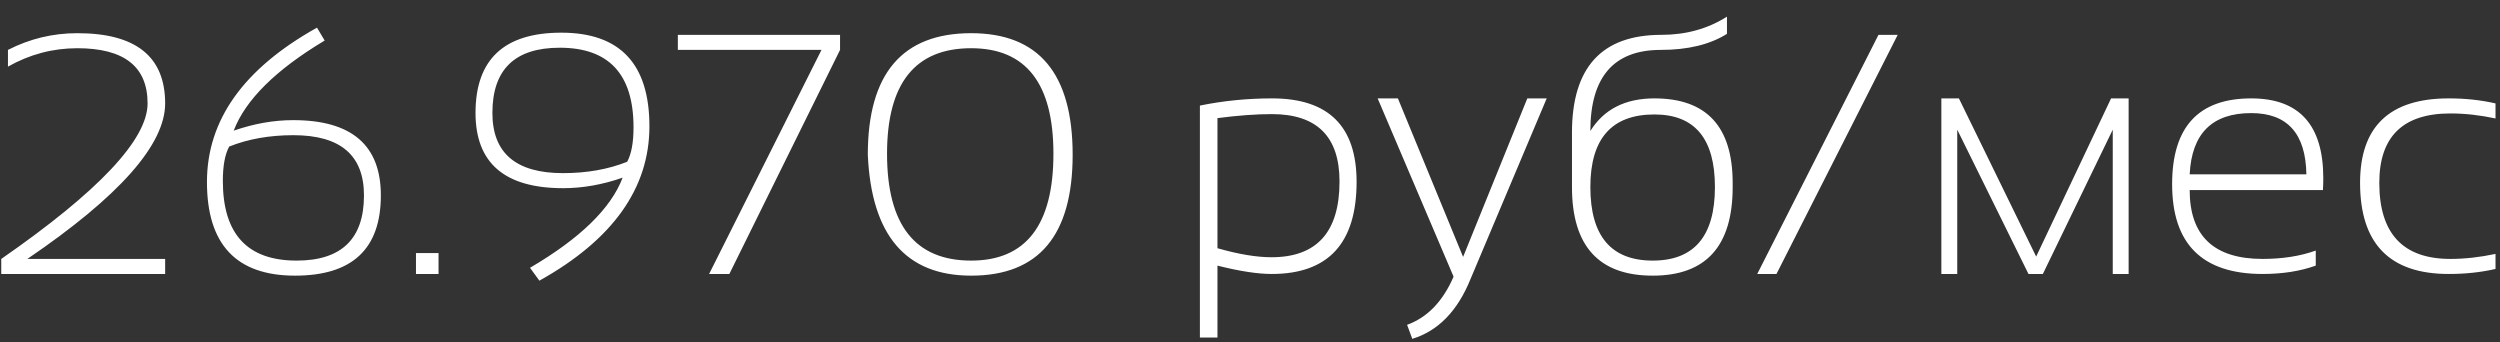 <?xml version="1.0" encoding="UTF-8"?> <svg xmlns="http://www.w3.org/2000/svg" width="146" height="20" viewBox="0 0 146 20" fill="none"><rect x="0" y="0" width="146" height="20" fill="#333333" stroke="none"/><path d="M0.074 16V15.121C5.771 11.169 8.619 8.142 8.619 6.039C8.619 3.891 7.252 2.816 4.518 2.816C3.085 2.816 1.734 3.174 0.465 3.891V2.914C1.734 2.263 3.085 1.938 4.518 1.938C7.936 1.938 9.645 3.305 9.645 6.039C9.645 8.448 6.962 11.475 1.598 15.121H9.645V16H0.074ZM12.086 10.629C12.086 7.009 14.228 4.005 18.512 1.615L18.961 2.367C16.103 4.079 14.332 5.834 13.648 7.631C14.827 7.221 15.986 7.016 17.125 7.016C20.537 7.016 22.242 8.48 22.242 11.41C22.242 14.535 20.572 16.098 17.232 16.098C13.801 16.098 12.086 14.275 12.086 10.629ZM13.014 10.57C13.014 13.669 14.449 15.219 17.32 15.219C19.944 15.219 21.256 13.949 21.256 11.41C21.256 9.066 19.882 7.895 17.135 7.895C15.742 7.895 14.492 8.116 13.385 8.559C13.137 9.014 13.014 9.685 13.014 10.57ZM25.611 14.779V16H24.293V14.779H25.611ZM37.926 7.377C37.926 10.997 35.784 14.001 31.5 16.391L30.953 15.639C33.876 13.926 35.68 12.172 36.363 10.375C35.185 10.785 34.026 10.99 32.887 10.99C29.475 10.99 27.77 9.525 27.77 6.596C27.77 3.471 29.439 1.908 32.779 1.908C36.21 1.908 37.926 3.731 37.926 7.377ZM36.998 7.436C36.998 4.337 35.562 2.787 32.691 2.787C30.068 2.787 28.756 4.057 28.756 6.596C28.756 8.939 30.13 10.111 32.877 10.111C34.27 10.111 35.52 9.89 36.627 9.447C36.874 8.992 36.998 8.321 36.998 7.436ZM39.586 2.035H49.059V2.914L42.594 16H41.412L47.975 2.914H39.586V2.035ZM51.803 8.979C51.803 13.139 53.44 15.219 56.715 15.219C59.918 15.219 61.52 13.139 61.52 8.979C61.52 4.87 59.918 2.816 56.715 2.816C53.44 2.816 51.803 4.87 51.803 8.979ZM50.68 9.037C50.68 4.304 52.691 1.938 56.715 1.938C60.667 1.938 62.643 4.304 62.643 9.037C62.643 13.744 60.667 16.098 56.715 16.098C52.9 16.098 50.888 13.744 50.68 9.037ZM71.1 14.496C72.33 14.848 73.382 15.023 74.254 15.023C76.904 15.023 78.228 13.549 78.228 10.6C78.228 7.976 76.91 6.664 74.273 6.664C73.362 6.664 72.304 6.742 71.1 6.898V14.496ZM70.074 6.166C71.435 5.886 72.841 5.746 74.293 5.746C77.581 5.746 79.225 7.37 79.225 10.619C79.225 14.206 77.571 16 74.264 16C73.443 16 72.389 15.837 71.1 15.512V19.711H70.074V6.166ZM80.455 5.746H81.637L85.445 15.004L89.195 5.746H90.328L85.875 16.303C85.12 18.165 83.987 19.327 82.477 19.789L82.174 18.969C83.359 18.539 84.264 17.602 84.889 16.156L80.455 5.746ZM101.188 10.922C101.188 14.372 99.632 16.098 96.519 16.098C93.375 16.098 91.803 14.372 91.803 10.922V7.748C91.803 3.939 93.541 2.035 97.018 2.035C98.463 2.035 99.742 1.68 100.855 0.971V1.977C99.859 2.602 98.57 2.914 96.988 2.914C94.247 2.914 92.877 4.493 92.877 7.65C93.665 6.381 94.912 5.746 96.617 5.746C99.664 5.746 101.188 7.393 101.188 10.688V10.922ZM96.519 15.219C98.941 15.219 100.152 13.787 100.152 10.922C100.152 8.096 98.974 6.684 96.617 6.684C94.124 6.684 92.877 8.096 92.877 10.922C92.877 13.787 94.091 15.219 96.519 15.219ZM103.746 16H102.623L109.703 2.035H110.826L103.746 16ZM113.375 16V5.746H114.4L118.912 14.984L123.287 5.746H124.312V16H123.385V7.572L119.303 16H118.463L114.303 7.572V16H113.375ZM131.471 5.746C134.277 5.746 135.68 7.299 135.68 10.404C135.68 10.626 135.673 10.857 135.66 11.098H127.877C127.877 13.78 129.296 15.121 132.135 15.121C133.3 15.121 134.335 14.958 135.24 14.633V15.512C134.335 15.837 133.3 16 132.135 16C128.613 16 126.852 14.252 126.852 10.756C126.852 7.416 128.391 5.746 131.471 5.746ZM127.877 10.18H134.693C134.654 7.797 133.58 6.605 131.471 6.605C129.192 6.605 127.994 7.797 127.877 10.18ZM145.738 15.707C144.892 15.902 143.98 16 143.004 16C139.553 16 137.828 14.226 137.828 10.678C137.828 7.39 139.553 5.746 143.004 5.746C143.98 5.746 144.892 5.844 145.738 6.039V6.918C144.827 6.723 143.948 6.625 143.102 6.625C140.335 6.625 138.951 7.976 138.951 10.678C138.951 13.64 140.335 15.121 143.102 15.121C143.948 15.121 144.827 15.023 145.738 14.828V15.707Z" fill="white"></path></svg> 